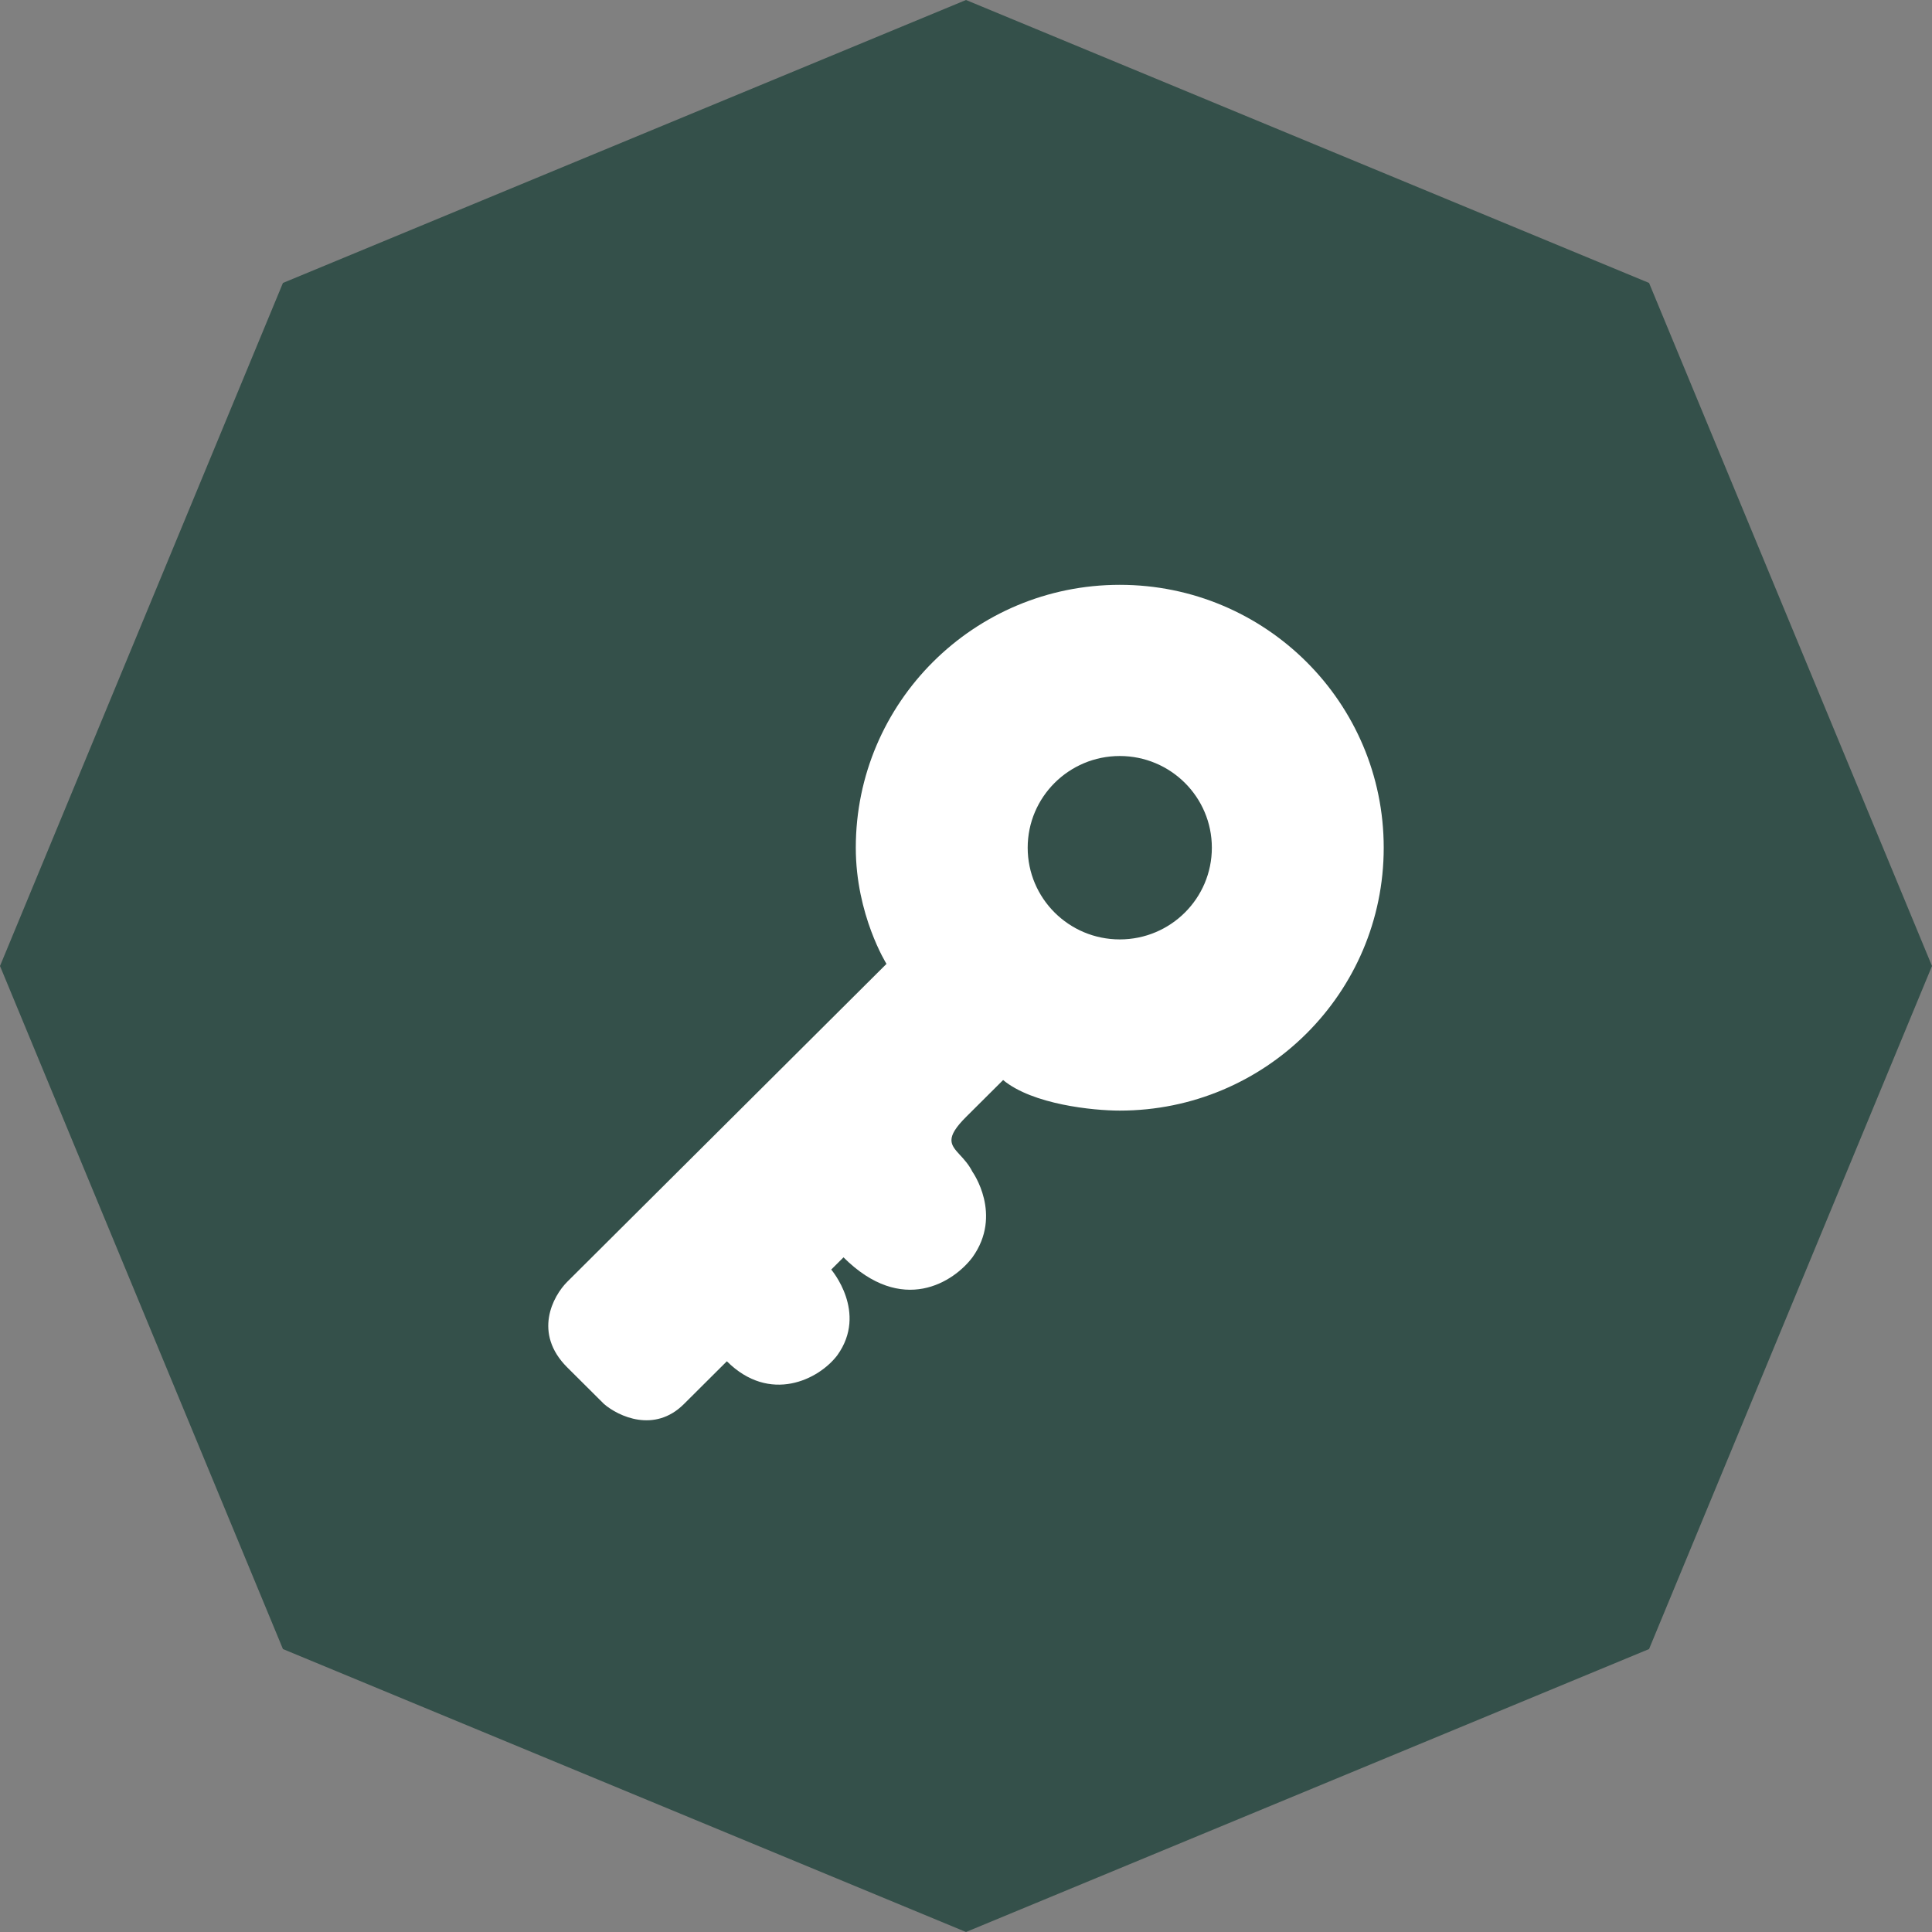 <svg width="71" height="71" viewBox="0 0 71 71" fill="none" xmlns="http://www.w3.org/2000/svg">
<rect x="0" y="0" width="71" height="71" fill="#808080" stroke="none"/>
<g clip-path="url(#clip0_10_21)">
<path d="M35.5 0L60.602 10.398L71 35.5L60.602 60.602L35.5 71L10.398 60.602L0 35.5L10.398 10.398L35.5 0Z" fill="#34504A"/>
<path fill-rule="evenodd" clip-rule="evenodd" d="M50.851 31.153C50.851 36.489 46.508 40.814 41.151 40.814C40.173 40.814 37.947 40.59 36.864 39.691L35.51 41.039C34.714 41.832 34.929 42.065 35.283 42.45C35.431 42.61 35.603 42.797 35.736 43.061C35.736 43.061 36.864 44.634 35.736 46.207C35.059 47.105 33.164 48.364 30.998 46.207L30.547 46.656C30.547 46.656 31.901 48.229 30.773 49.802C30.096 50.7 28.291 51.599 26.712 50.026L25.133 51.599C24.05 52.678 22.726 52.049 22.2 51.599L20.846 50.251C19.583 48.993 20.32 47.63 20.846 47.105L32.578 35.422C32.578 35.422 31.45 33.625 31.45 31.153C31.45 25.817 35.793 21.492 41.151 21.492C46.508 21.492 50.851 25.817 50.851 31.153ZM41.151 34.523C43.02 34.523 44.535 33.015 44.535 31.153C44.535 29.292 43.02 27.783 41.151 27.783C39.282 27.783 37.767 29.292 37.767 31.153C37.767 33.015 39.282 34.523 41.151 34.523Z" fill="white"/>
</g>
<defs>
<clipPath id="clip0_10_21">
<rect width="71" height="71" fill="white"/>
</clipPath>
</defs>
</svg>
